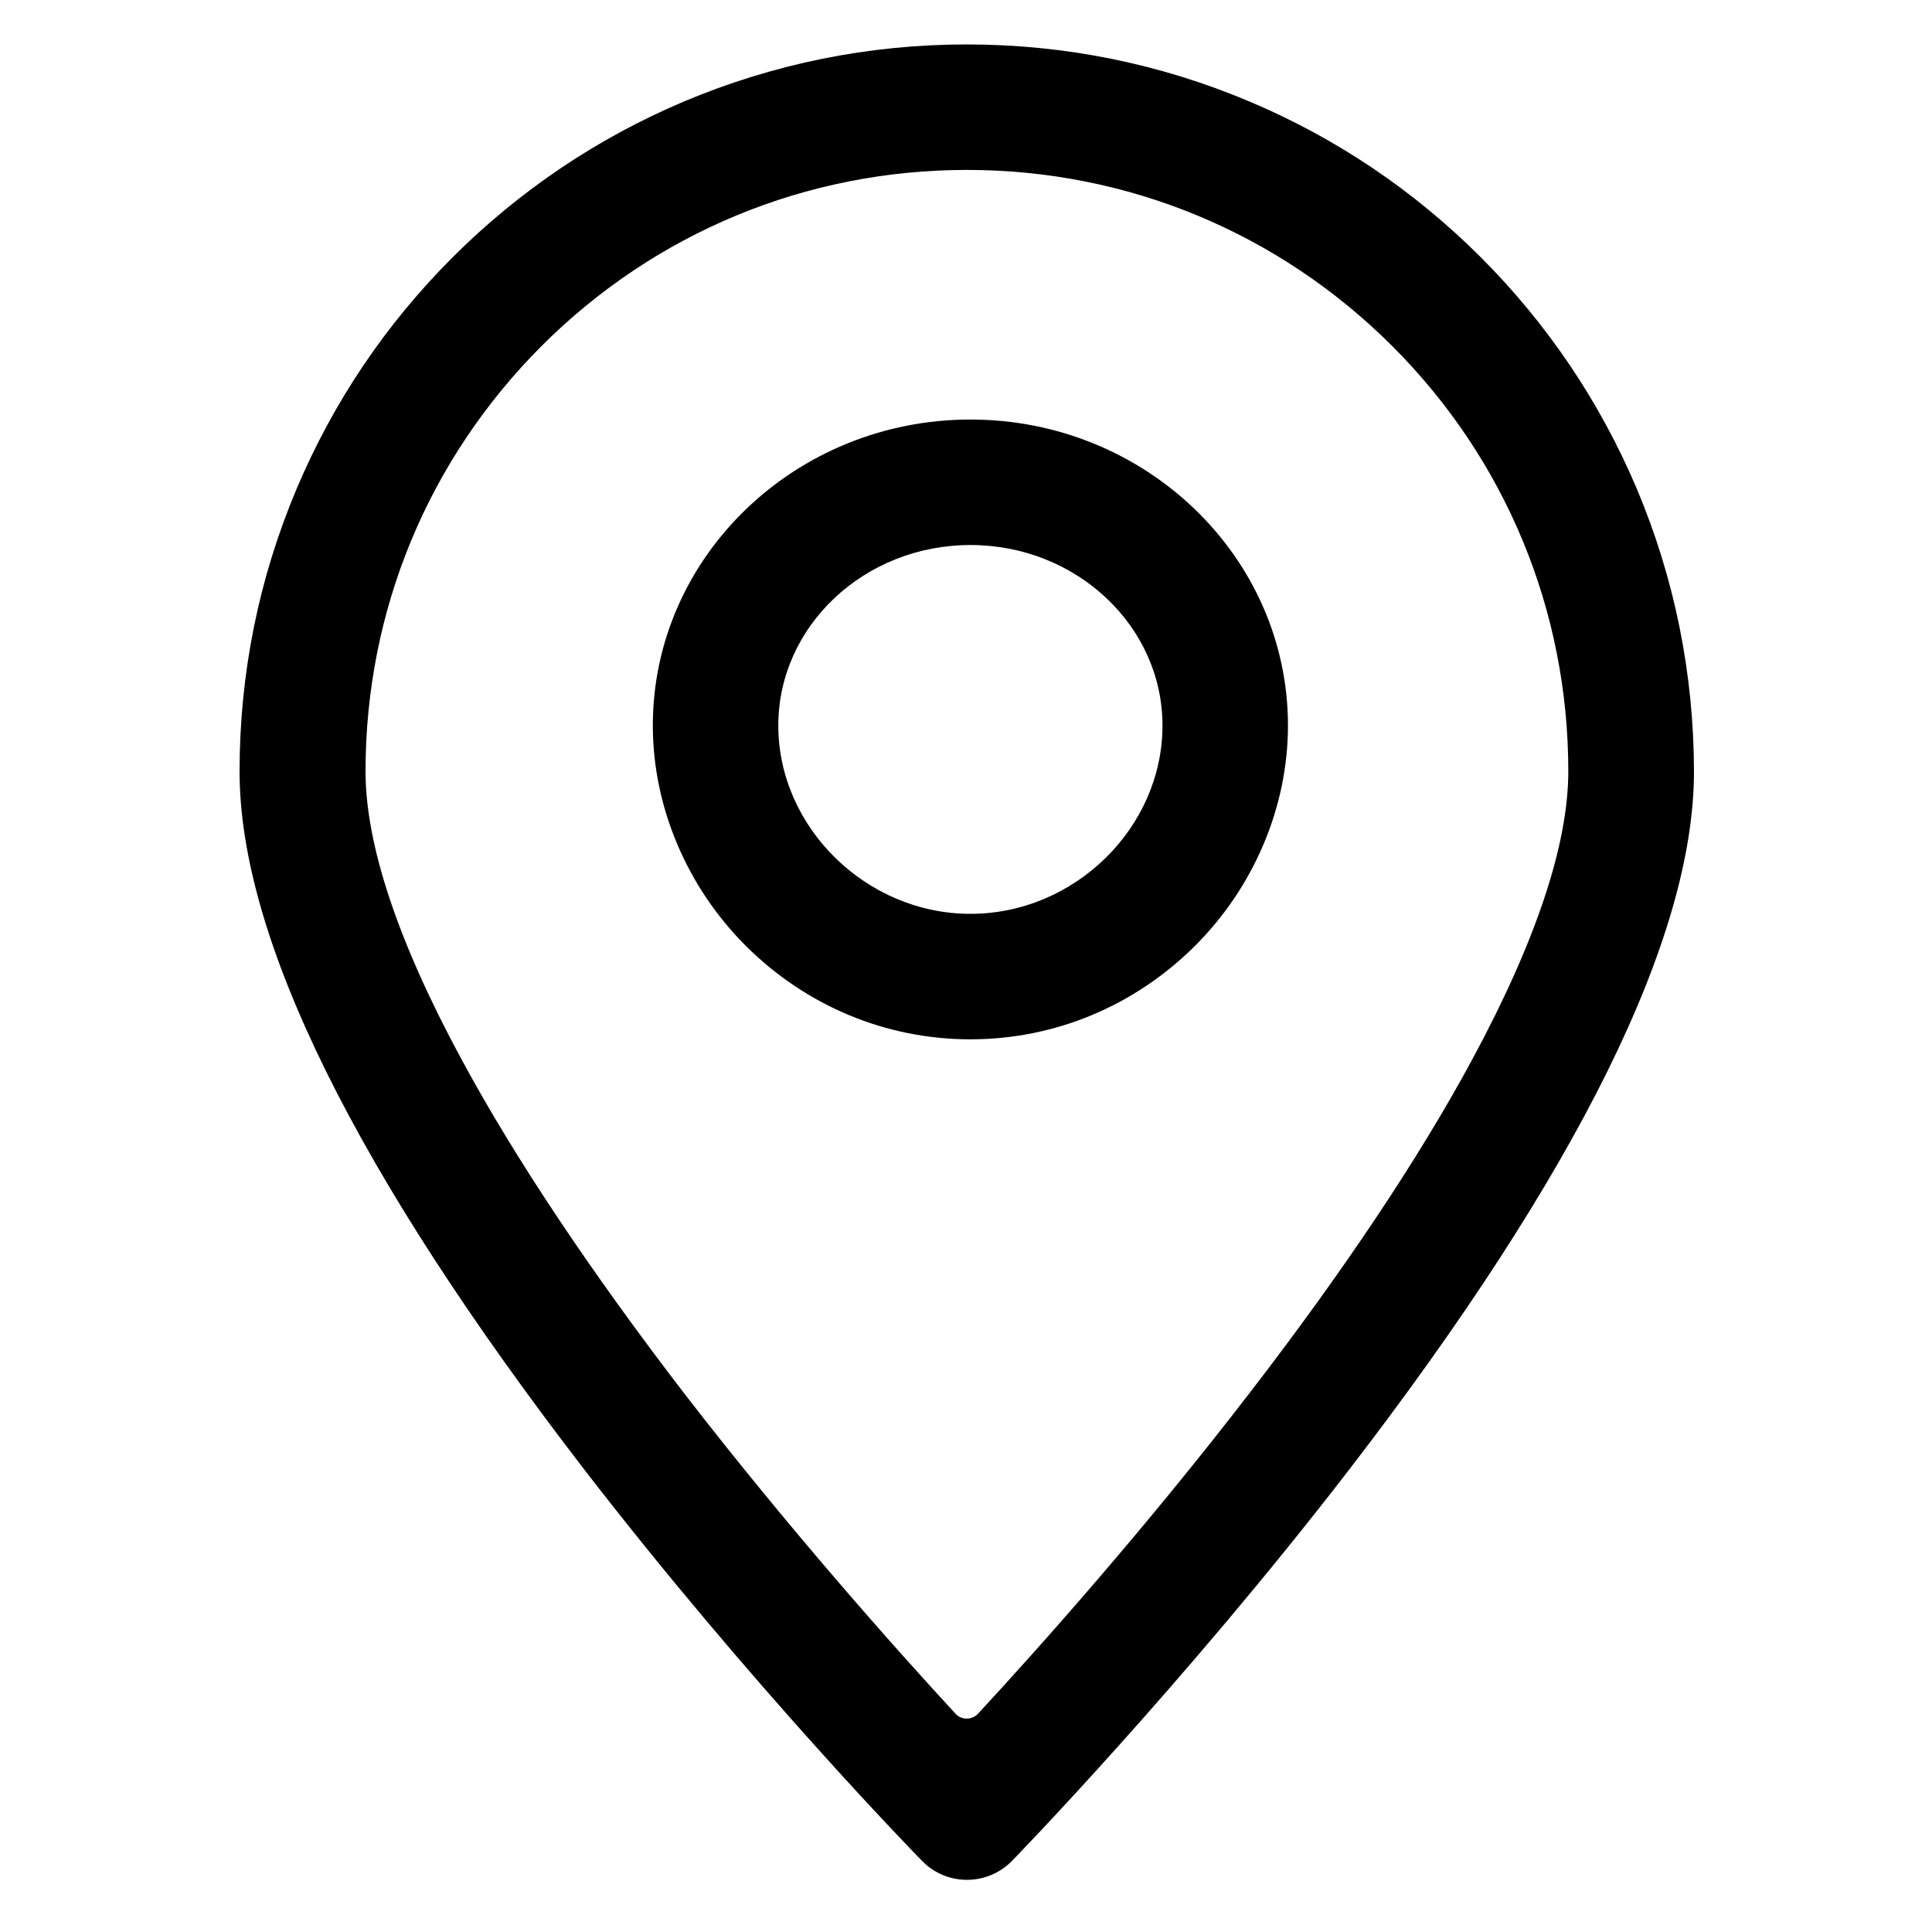 <svg width="20" height="20" viewBox="0 0 20 20" fill="none" xmlns="http://www.w3.org/2000/svg">
<path d="M16.943 5.057C16.563 4.161 16.021 3.356 15.33 2.664C14.638 1.973 13.835 1.431 12.937 1.052C12.01 0.66 11.025 0.46 10.007 0.46C8.992 0.46 8.007 0.66 7.077 1.052C6.182 1.431 5.377 1.973 4.685 2.664C3.993 3.356 3.452 4.159 3.072 5.057C2.68 5.984 2.48 6.97 2.48 7.987C2.48 9.708 3.682 12.142 6.054 15.22C7.779 17.454 9.474 19.191 9.546 19.265C9.8 19.525 10.219 19.525 10.475 19.265C10.475 19.265 12.24 17.454 13.963 15.218C16.333 12.14 17.536 9.708 17.536 7.985C17.534 6.97 17.334 5.984 16.943 5.057ZM15.242 10.965C14.69 11.988 13.915 13.149 12.939 14.416C11.86 15.819 10.769 17.043 10.125 17.74C10.061 17.808 9.953 17.808 9.891 17.74C9.25 17.045 8.165 15.825 7.085 14.427C6.11 13.157 5.333 11.994 4.779 10.969C4.117 9.746 3.784 8.742 3.784 7.985C3.784 6.322 4.431 4.759 5.606 3.582C6.782 2.407 8.346 1.759 10.009 1.759C11.672 1.759 13.235 2.407 14.412 3.582C15.588 4.757 16.235 6.322 16.235 7.985C16.235 8.74 15.901 9.744 15.242 10.965Z" fill="black"/>
<path d="M10.046 4.343C8.233 4.343 6.758 5.764 6.758 7.511C6.758 8.351 7.11 9.182 7.721 9.792C8.347 10.415 9.172 10.759 10.046 10.759C10.919 10.759 11.744 10.415 12.37 9.792C12.982 9.182 13.333 8.351 13.333 7.511C13.333 5.764 11.858 4.343 10.046 4.343ZM10.046 9.46C8.968 9.46 8.057 8.566 8.057 7.511C8.057 6.48 8.948 5.642 10.046 5.642C11.143 5.642 12.034 6.48 12.034 7.511C12.034 8.568 11.125 9.46 10.046 9.46Z" fill="black"/>
</svg>
